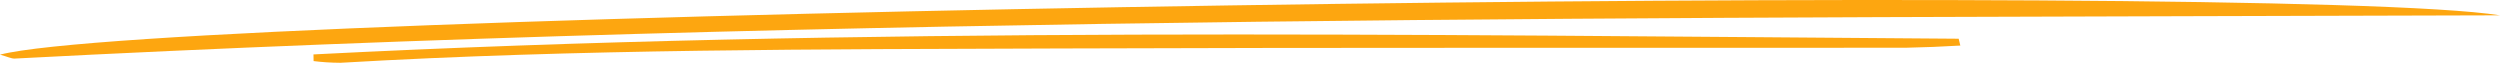 <svg width="438" height="11" viewBox="0 0 438 11" fill="none" xmlns="http://www.w3.org/2000/svg">
<path d="M0 9.574C29.51 1.961 398.66 -3.514 438 2.685C293.397 3.158 147.372 2.685 2.516 10.264C1.959 10.264 1.222 9.905 0 9.574Z" fill="#FDA610"/>
<path d="M54.922 9.534C150.624 4.635 246.919 6.113 343.159 6.785L343.449 7.983C340.288 8.172 337.096 8.299 333.887 8.365C284.499 8.411 235.04 8.308 185.688 8.491C143.561 8.645 101.345 8.565 59.649 11C58.036 10.992 56.441 10.892 54.941 10.703L54.922 9.534Z" fill="#FDA610"/>
</svg>
